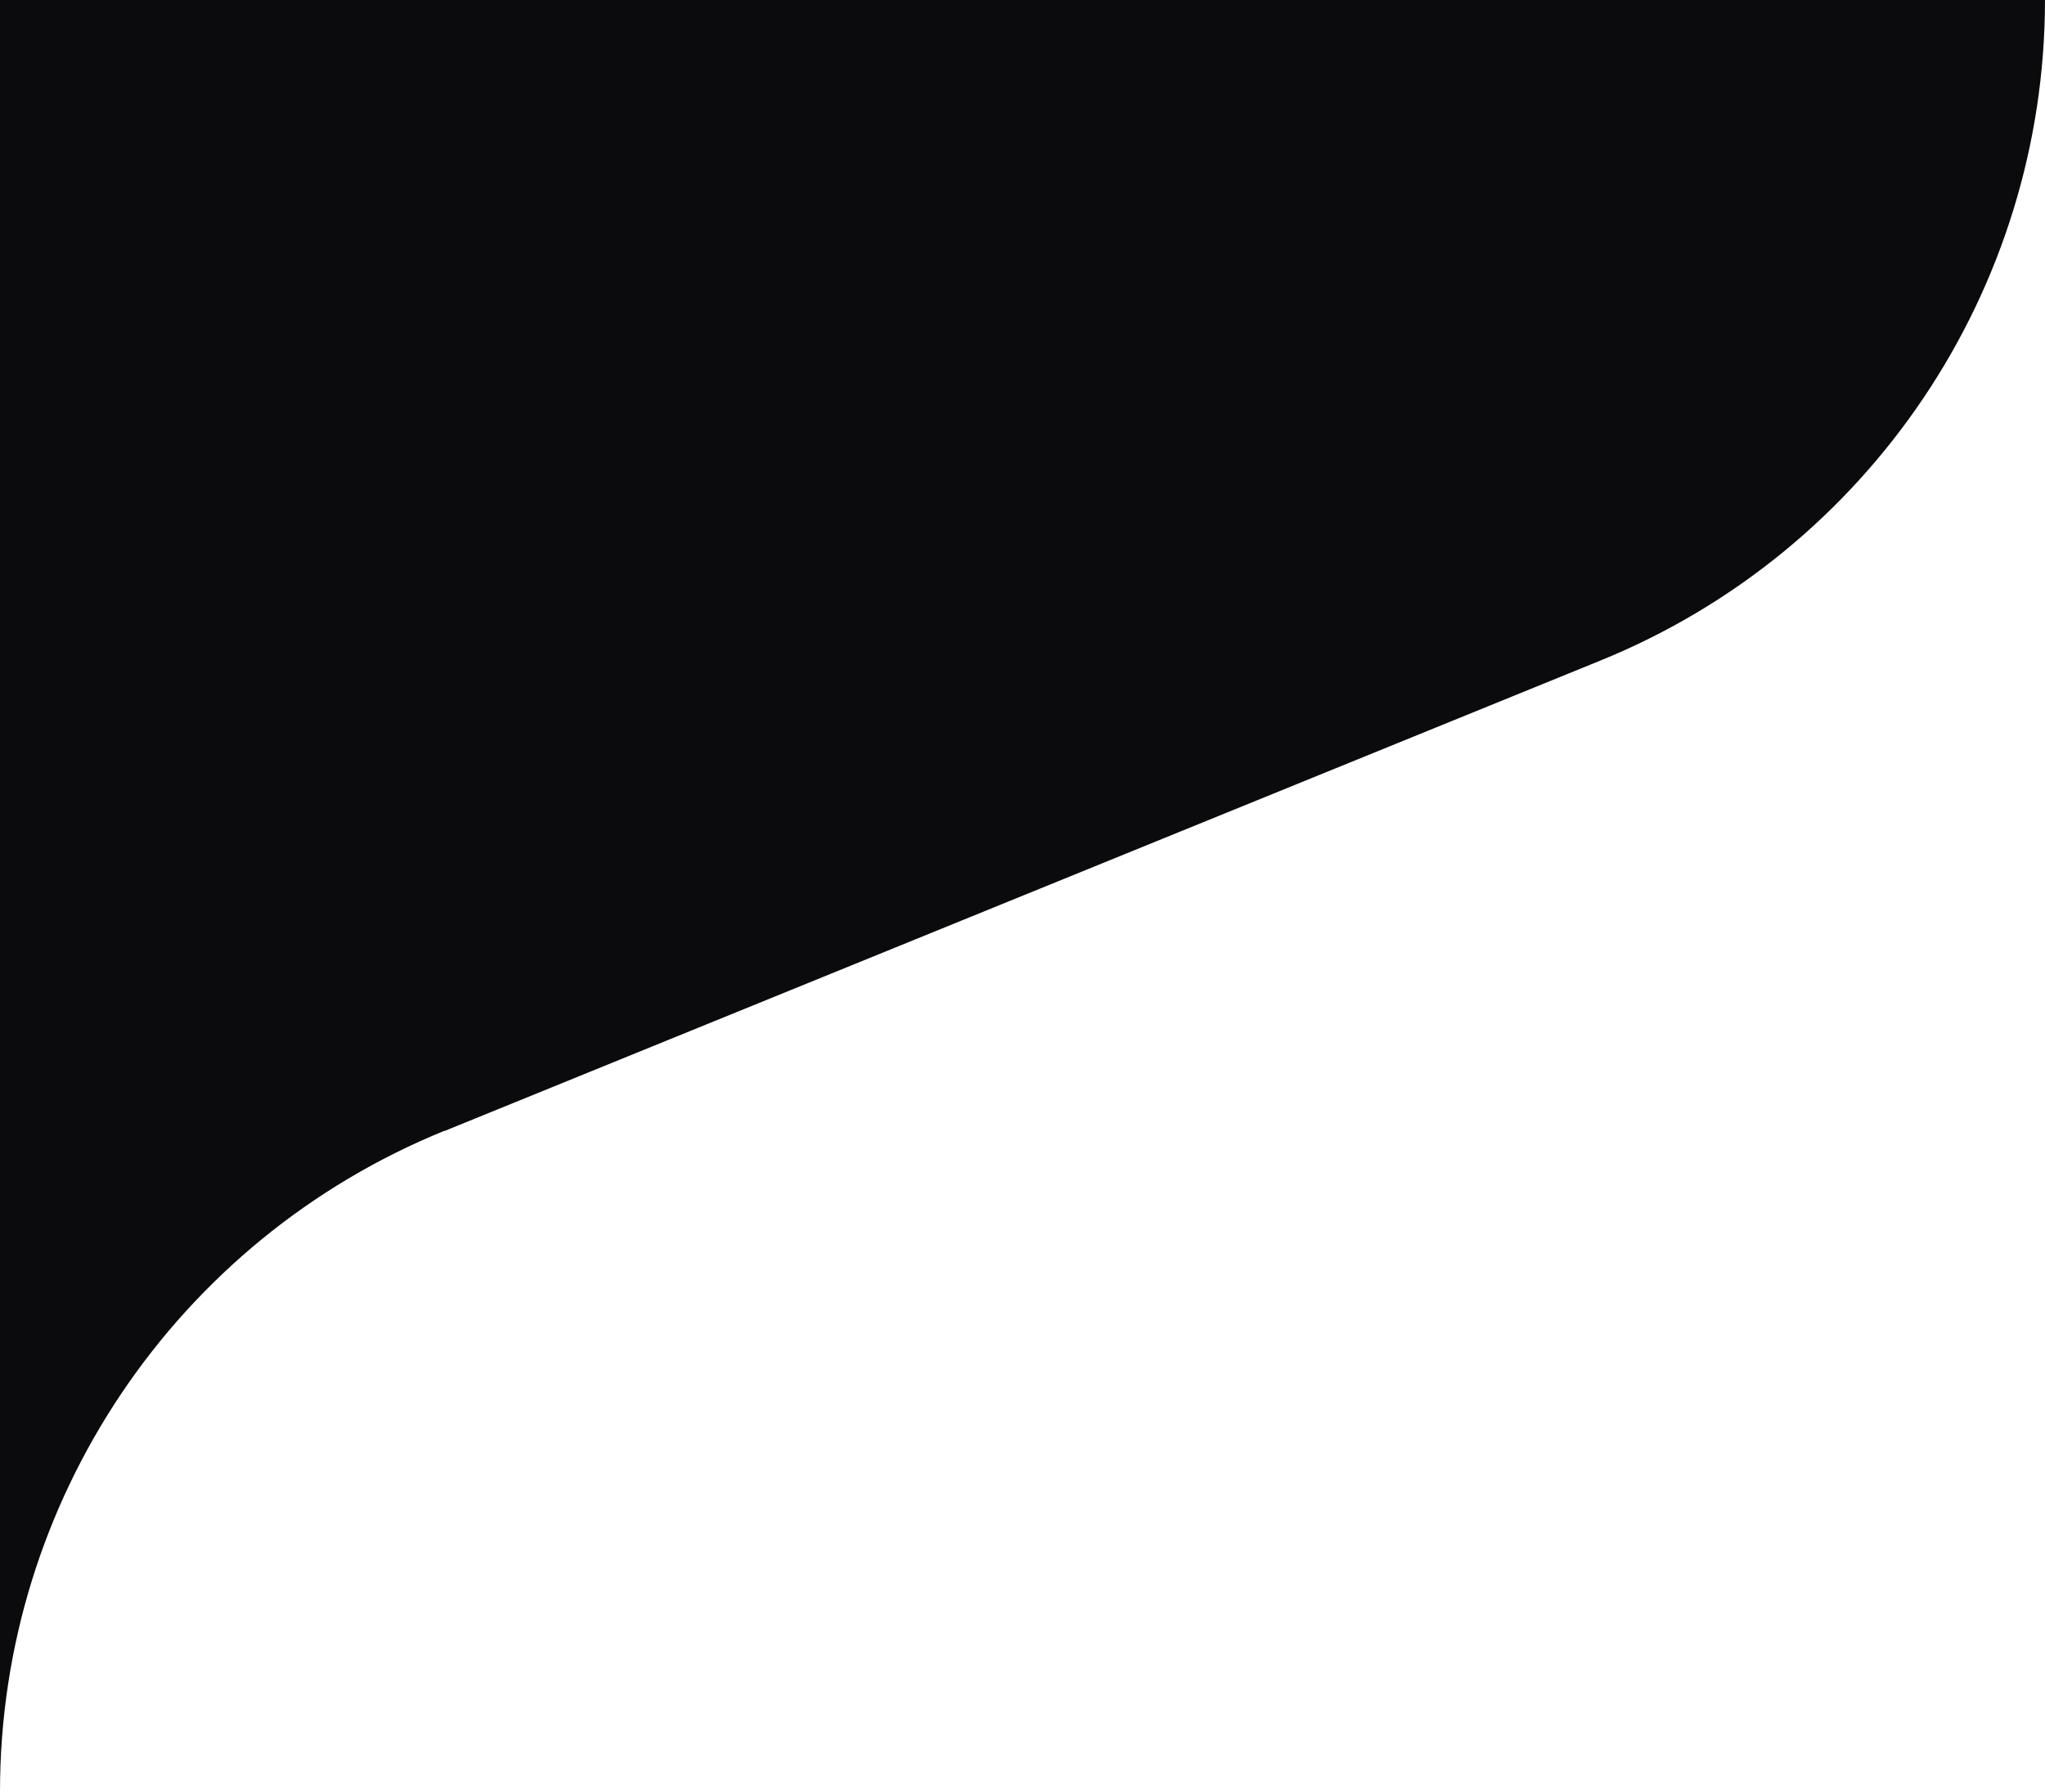 <?xml version="1.0" encoding="UTF-8"?>
<svg id="Layer_2" data-name="Layer 2" xmlns="http://www.w3.org/2000/svg" viewBox="0 0 86 75.36">
  <defs>
    <style>
      .cls-1 {
        fill: #0b0b0d;
      }
    </style>
  </defs>
  <g id="Layer_1-2" data-name="Layer 1">
    <path class="cls-1" d="M18.69,47.57l48.62-19.79c11.3-4.6,18.69-15.59,18.69-27.79H0v75.36c0-12.2,7.39-23.19,18.69-27.79Z"/>
  </g>
</svg>